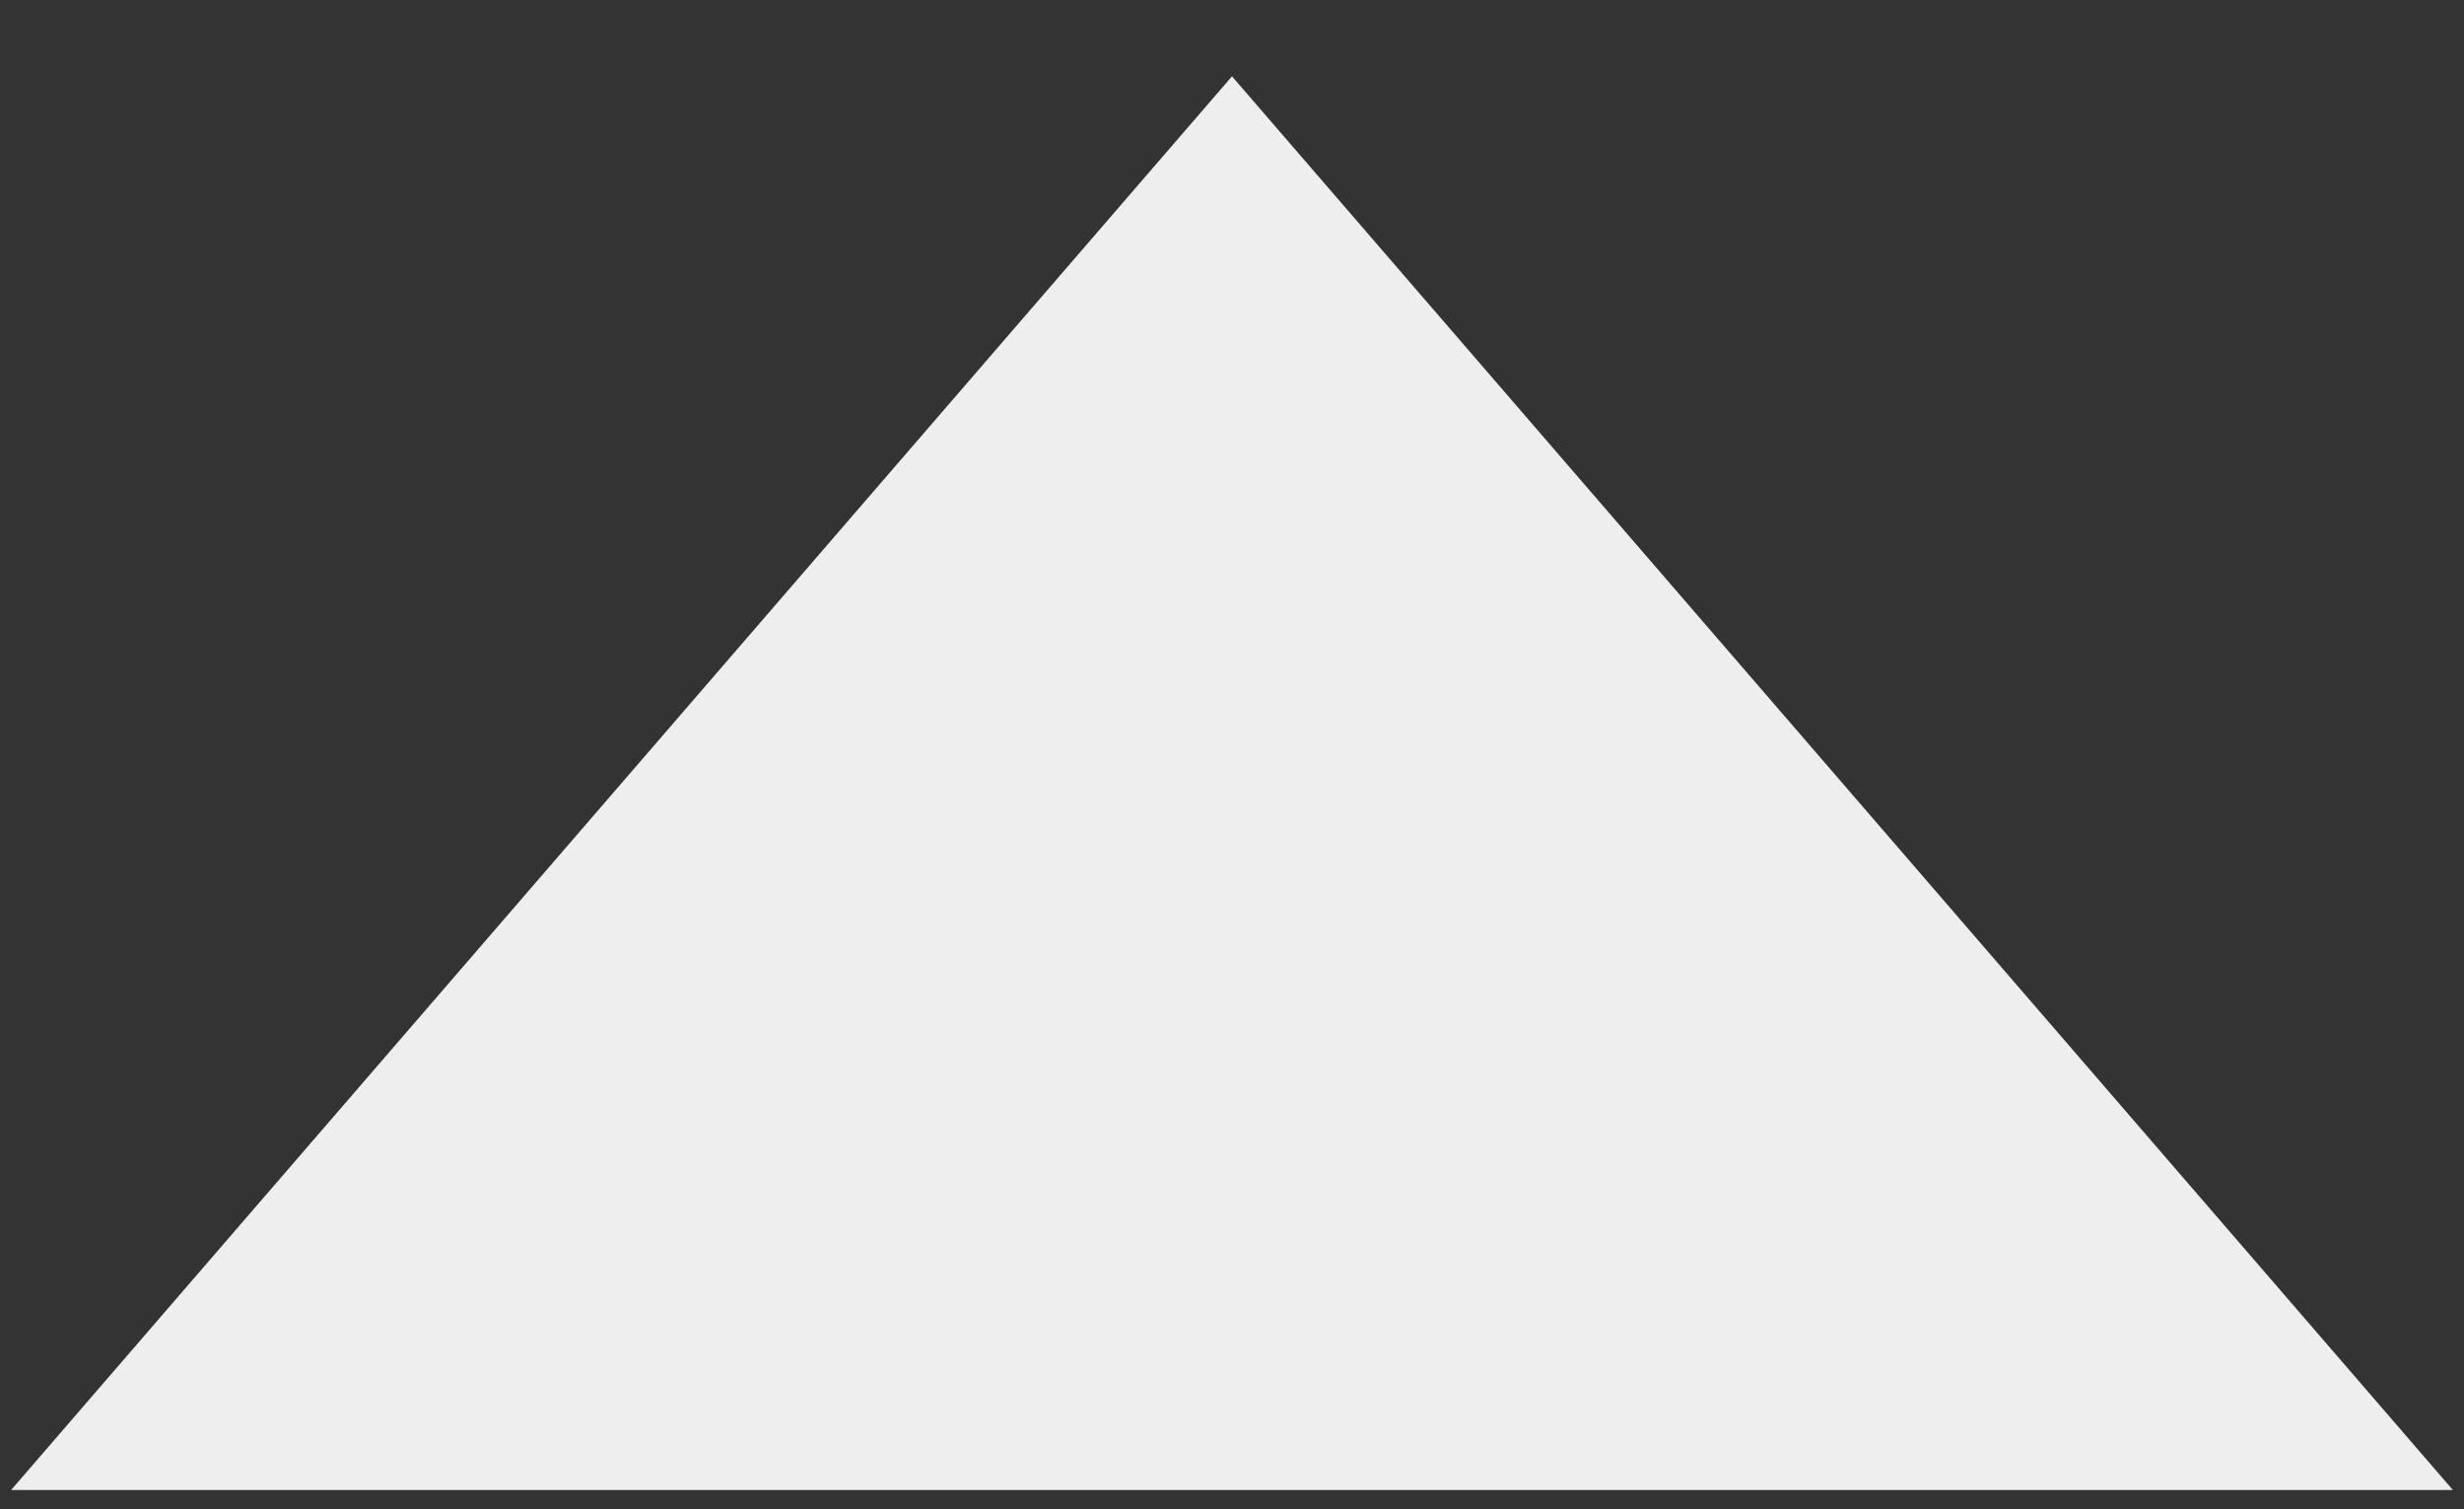 <svg viewBox="0 0 80 49" xmlns="http://www.w3.org/2000/svg">
 <rect x="0" y="0" width="80" height="49" fill="#333333" stroke="none"/>
 <g>
  <rect fill="none" id="canvas_background" height="51" width="82" y="-1" x="-1"/>
  <g display="none" overflow="visible" y="0" x="0" height="100%" width="100%" id="canvasGrid">
   <rect fill="url(#gridpattern)" stroke-width="0" y="0" x="0" height="100%" width="100%"/>
  </g>
 </g>
 <g>
  <title>Layer 1</title>
  <path id="svg_2" d="m2,47.625l38,-44l38,44l-76,0z" stroke-width="1.5" stroke="#eeeeee" fill="#eeeeee"/>
 </g>
</svg>
